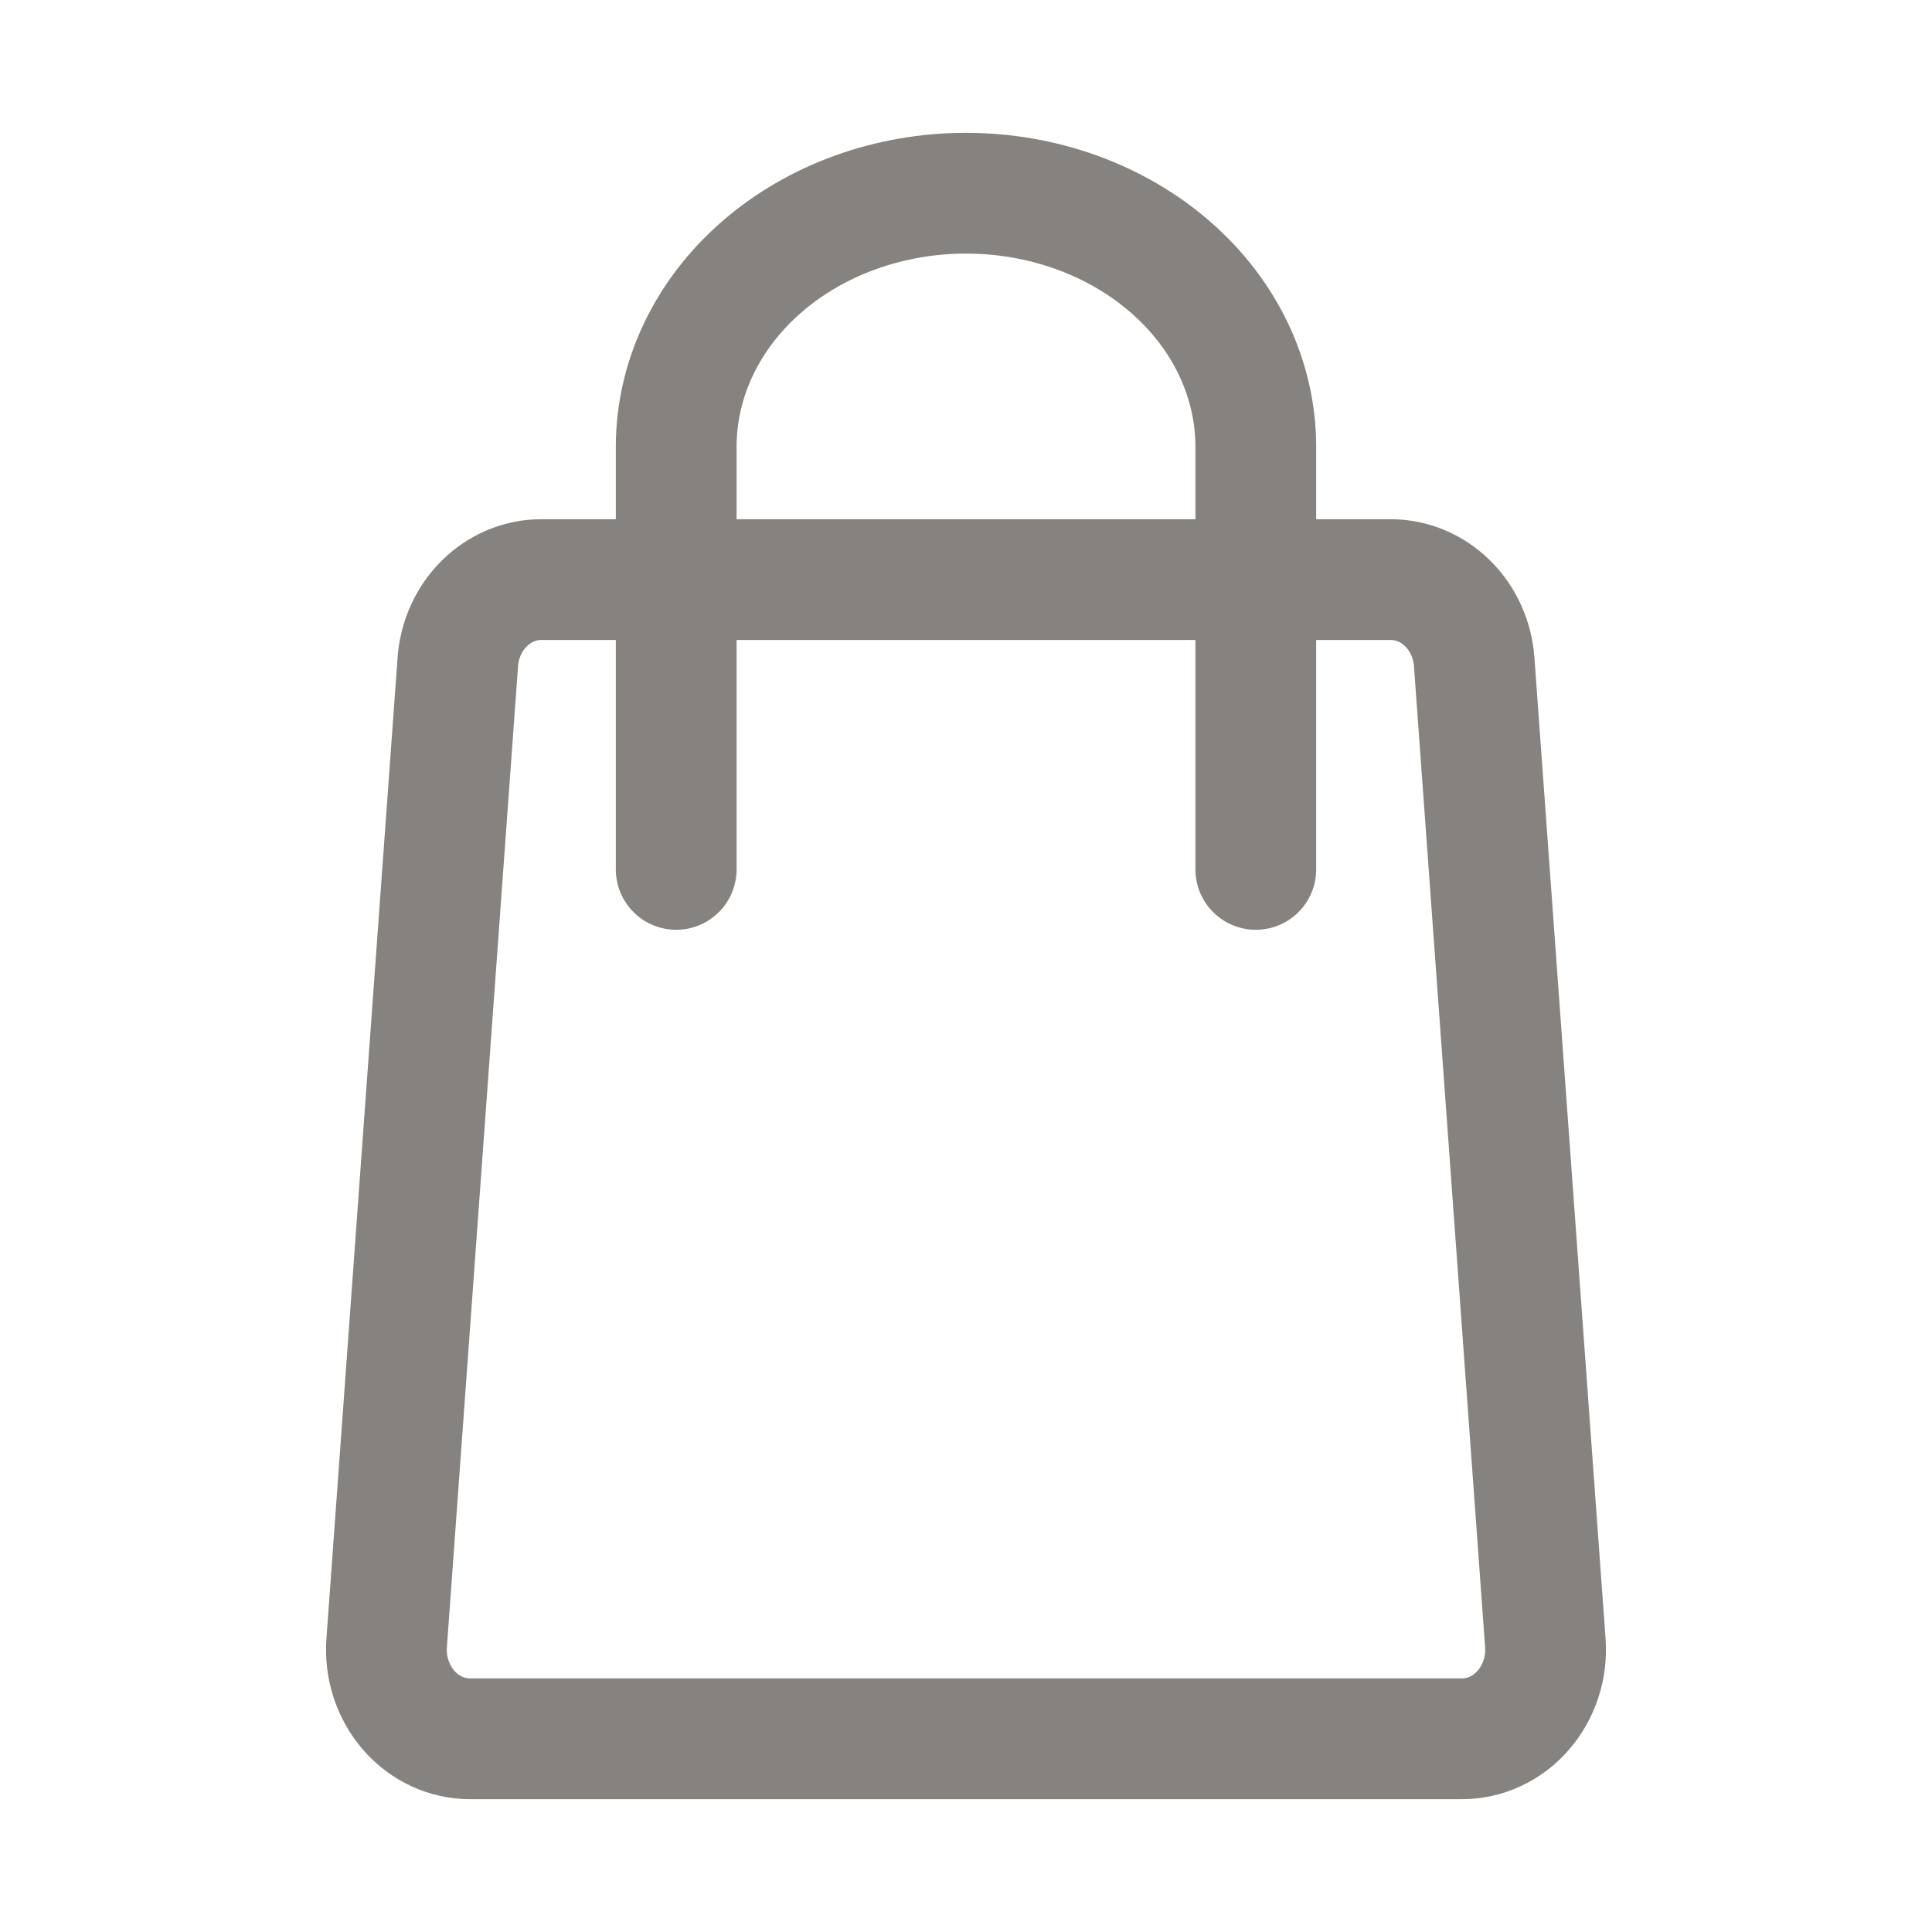<svg width="40" height="40" viewBox="0 0 40 40" fill="none" xmlns="http://www.w3.org/2000/svg">
<g id="size=40">
<path id="primary" d="M30.261 36H9.739C9.499 36.001 9.262 35.949 9.042 35.847C8.822 35.745 8.624 35.596 8.461 35.408C8.299 35.221 8.174 34.999 8.095 34.758C8.017 34.517 7.986 34.261 8.006 34.006L9.479 13.698C9.514 13.235 9.712 12.802 10.033 12.488C10.354 12.173 10.775 11.998 11.212 12H28.788C29.224 11.998 29.646 12.173 29.967 12.488C30.288 12.802 30.486 13.235 30.521 13.698L31.994 34.006C32.014 34.261 31.983 34.517 31.904 34.758C31.826 34.999 31.701 35.221 31.538 35.408C31.376 35.596 31.178 35.745 30.958 35.847C30.738 35.949 30.501 36.001 30.261 36Z" stroke="#85827F" stroke-width="2.5" stroke-linecap="round" stroke-linejoin="round"/>
<path id="primary_2" d="M14 18V9.25C14 7.858 14.632 6.522 15.757 5.538C16.883 4.553 18.409 4 20 4C21.591 4 23.117 4.553 24.243 5.538C25.368 6.522 26 7.858 26 9.25V18" stroke="#85827F" stroke-width="2.5" stroke-linecap="round" stroke-linejoin="round"/>
</g>
</svg>
